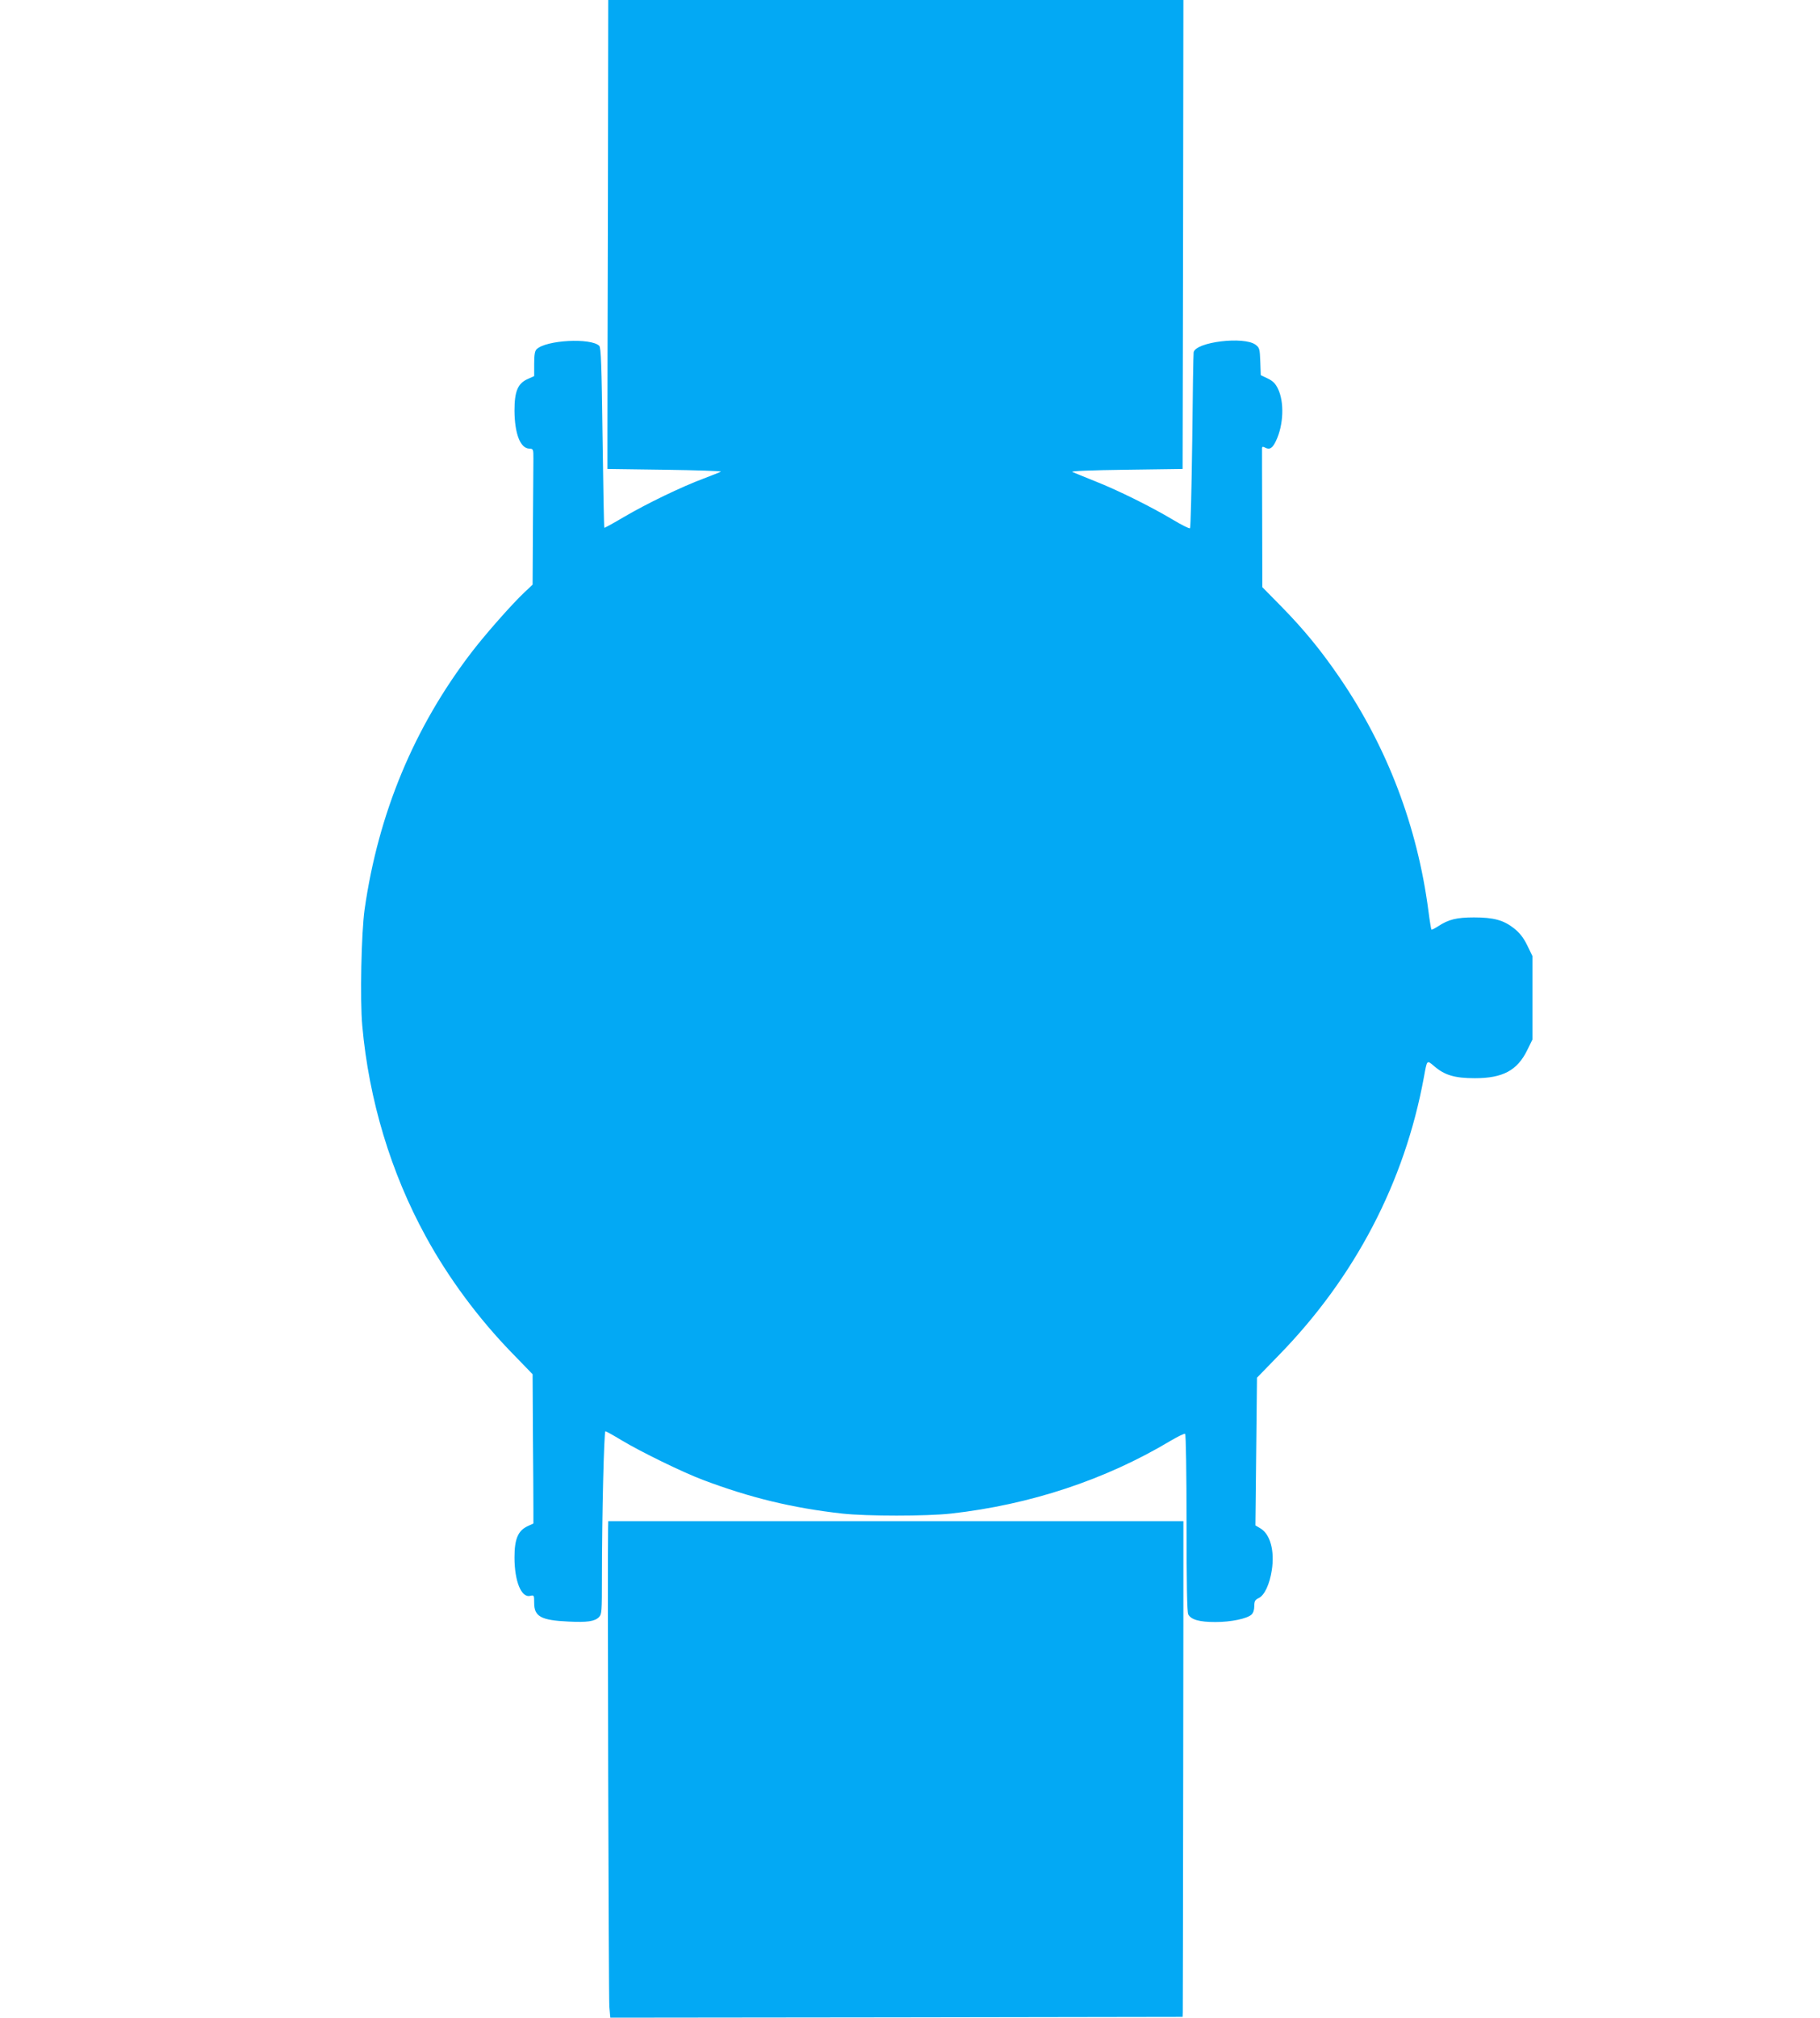 <?xml version="1.0" standalone="no"?>
<!DOCTYPE svg PUBLIC "-//W3C//DTD SVG 20010904//EN"
 "http://www.w3.org/TR/2001/REC-SVG-20010904/DTD/svg10.dtd">
<svg version="1.0" xmlns="http://www.w3.org/2000/svg"
 width="1155pt" height="1280pt" viewBox="0 0 1155 1280"
 preserveAspectRatio="xMidYMid meet">
<g transform="translate(0,1280) scale(0.1,-0.1)"
fill="#03a9f4" stroke="none">
<path d="M3858 11555 c-2 -685 -3 -1354 -3 -1487 l0 -243 365 -5 c201 -3 360
-8 355 -12 -6 -4 -56 -23 -110 -44 -140 -52 -363 -160 -506 -244 -66 -39 -122
-70 -124 -68 -2 2 -7 259 -11 572 -6 463 -10 570 -21 582 -53 52 -339 37 -398
-22 -11 -11 -15 -36 -15 -93 l0 -77 -40 -18 c-64 -28 -85 -78 -85 -201 1 -145
36 -238 93 -241 27 -1 27 -2 27 -67 0 -37 -2 -231 -3 -431 l-2 -365 -51 -48
c-79 -74 -249 -267 -334 -378 -366 -476 -594 -1024 -681 -1633 -21 -148 -30
-574 -15 -739 42 -470 181 -932 403 -1337 143 -262 334 -520 548 -740 l130
-134 2 -381 c2 -210 3 -423 3 -473 l0 -93 -37 -17 c-61 -29 -83 -82 -83 -198
0 -153 44 -258 100 -244 24 6 25 4 25 -45 0 -86 43 -110 217 -118 120 -6 167
1 194 28 18 18 19 35 19 252 0 389 13 927 22 927 5 0 50 -25 101 -56 123 -74
387 -203 517 -252 301 -114 572 -179 885 -214 154 -17 536 -17 690 0 501 56
980 214 1394 462 46 27 87 47 92 44 5 -3 9 -255 9 -565 0 -382 3 -567 11 -581
18 -33 70 -48 172 -48 99 0 200 21 229 47 11 10 18 30 18 54 0 32 5 40 28 51
36 17 69 86 83 177 19 123 -10 228 -72 265 l-32 19 5 468 5 469 139 143 c483
495 798 1098 920 1762 21 115 18 111 66 71 66 -57 130 -76 258 -76 177 0 269
49 332 178 l33 67 0 265 0 265 -33 68 c-24 49 -48 79 -83 107 -67 53 -130 70
-255 70 -110 0 -162 -13 -227 -56 -22 -14 -41 -24 -43 -21 -2 2 -11 55 -19
118 -70 535 -260 1036 -562 1478 -116 170 -225 304 -369 451 l-123 125 -1 435
c-1 239 -1 441 -1 448 1 9 6 10 20 2 29 -15 47 -3 69 44 48 101 53 246 12 330
-16 33 -32 49 -65 65 l-44 21 -3 86 c-3 81 -5 88 -30 107 -73 55 -380 18 -393
-48 -2 -11 -6 -265 -9 -565 -4 -299 -10 -547 -14 -551 -4 -4 -52 20 -107 53
-139 83 -346 186 -495 245 -69 28 -134 54 -145 59 -12 6 117 11 340 14 l360 5
3 1488 2 1487 -1825 0 -1825 0 -2 -1245z"/>
<path d="M3859 3103 c-4 -169 3 -2981 8 -3036 l6 -67 1816 2 1816 3 1 30 c1
26 5 2927 4 3063 l0 52 -1825 0 -1825 0 -1 -47z"/>
</g>
</svg>
